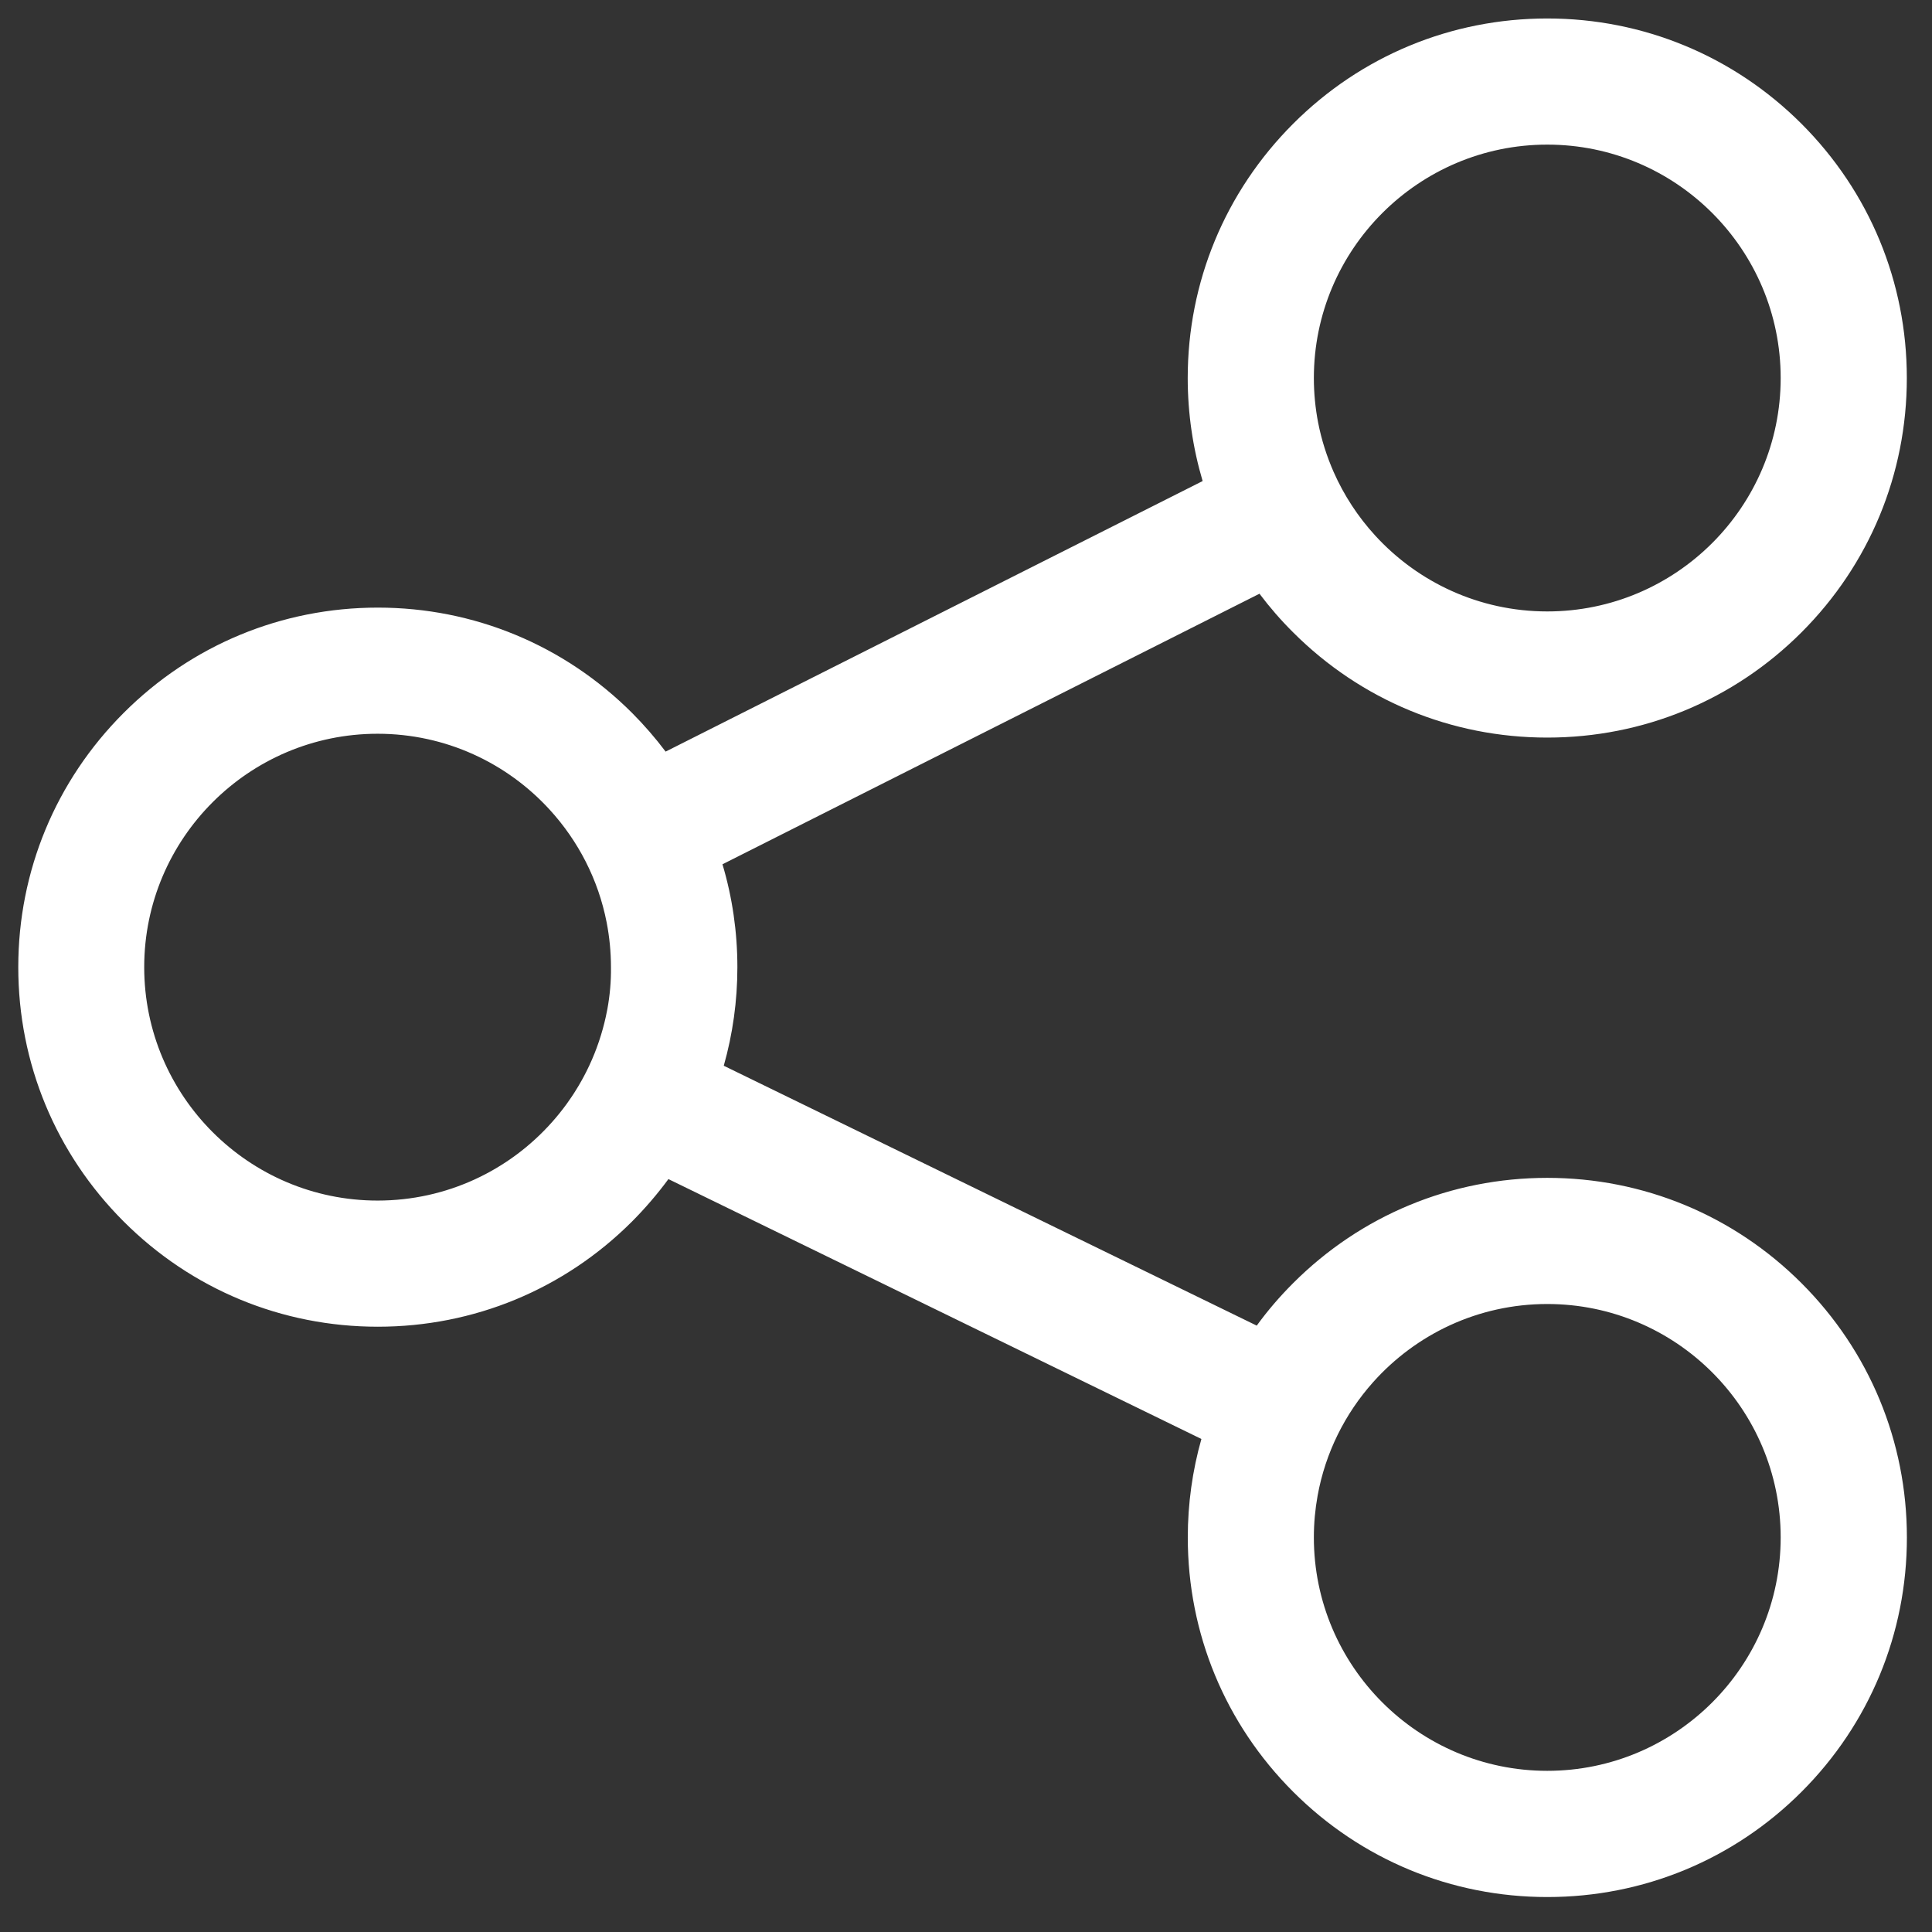 <?xml version="1.0" encoding="utf-8"?>
<!-- Generator: Adobe Illustrator 25.4.1, SVG Export Plug-In . SVG Version: 6.00 Build 0)  -->
<svg version="1.1" id="Layer_1" xmlns="http://www.w3.org/2000/svg" xmlns:xlink="http://www.w3.org/1999/xlink" x="0px" y="0px"
	 viewBox="0 0 2824.2 2824.2" style="enable-background:new 0 0 2824.2 2824.2;" xml:space="preserve">
<rect x="0" y="0" width="2824.2" height="2824.2" fill="#333333" stroke="none"/>
<style type="text/css">
	.st0{fill:#FFFFFF;}
</style>
<path class="st0" d="M2261.8,1721.8c-140.4,0-272.4,54.7-371.6,154c-19.5,19.5-37.2,40.1-53.1,62l-779.1-379.9h0
	c13.1-46.3,19.9-94.6,19.9-144c0-51.7-7.4-102.3-21.8-150.5l0,0l785-395.5c14.9,19.8,31.2,38.6,49.1,56.4
	c99.3,99.3,231.3,153.9,371.6,153.9c140.4,0,272.4-54.6,371.7-153.9c99.2-99.3,153.9-231.3,153.9-371.7
	c0-140.4-54.7-272.3-153.9-371.6c-99.3-99.2-231.3-154-371.7-154c-140.4,0-272.4,54.7-371.6,154c-99.2,99.3-154,231.3-154,371.6
	c0,51.8,7.5,102.3,21.8,150.6c0,0,0,0,0,0l-785,395.5l0,0c0,0,0,0,0,0c-14.9-19.8-31.3-38.7-49-56.5c-99.3-99.2-231.3-154-371.7-154
	c-140.4,0-272.4,54.7-371.6,154c-99.3,99.3-154,231.3-154,371.6c0,140.4,54.7,272.4,154,371.7c99.3,99.3,231.2,153.9,371.6,153.9
	c140.4,0,272.4-54.6,371.7-153.9c19.4-19.5,37.1-40.2,53.1-61.9h0l779.1,379.9c-13.1,46.2-19.9,94.6-19.9,144
	c0,140.4,54.7,272.4,154,371.7c99.3,99.3,231.3,153.9,371.6,153.9c140.4,0,272.4-54.6,371.7-153.9
	c99.2-99.3,153.9-231.3,153.9-371.7c0-140.3-54.7-272.3-153.9-371.6C2534.2,1776.5,2402.2,1721.8,2261.8,1721.8z M2261.8,211.4
	c188.2,0,341.2,153,341.2,341.2c0,188.2-153,341.2-341.2,341.2c-99.5,0-189.3-42.8-251.7-111.1c-25-27.3-45.5-58.6-60.6-92.8
	c-10-22.8-17.7-46.8-22.6-71.8c-4.1-21.2-6.3-43-6.3-65.5C1920.6,364.5,2073.7,211.4,2261.8,211.4z M887.9,1474.9
	c-0.7,3.9-1.5,7.8-2.4,11.7c-1.3,5.8-2.7,11.6-4.3,17.3c-6.8,24.7-16.3,48.4-28.2,70.5c-0.9,1.7-1.8,3.4-2.8,5.1
	c-2.8,5.1-5.8,10.1-8.9,15c-2,3.3-4.1,6.5-6.3,9.7c-2.2,3.2-4.4,6.4-6.6,9.5c-6.8,9.3-14,18.3-21.7,26.9
	c-62.5,70.2-153.5,114.4-254.7,114.4c-188.1,0-341.2-153-341.2-341.2c0-188.1,153.1-341.2,341.2-341.2
	c99.6,0,189.4,42.9,251.7,111.2c41.5,45.4,70.9,101.9,83.1,164.6c4.1,21.1,6.3,43,6.3,65.4C893.4,1434.7,891.5,1455.1,887.9,1474.9z
	 M2261.8,2588.6c-188.1,0-341.2-153-341.2-341.2c0-20.8,1.9-41.2,5.5-61.1c11.4-62.9,40.1-119.8,81-165.7
	c62.6-70.2,153.6-114.4,254.7-114.4c188.2,0,341.2,153,341.2,341.2C2603,2435.6,2449.9,2588.6,2261.8,2588.6z"/>
</svg>
